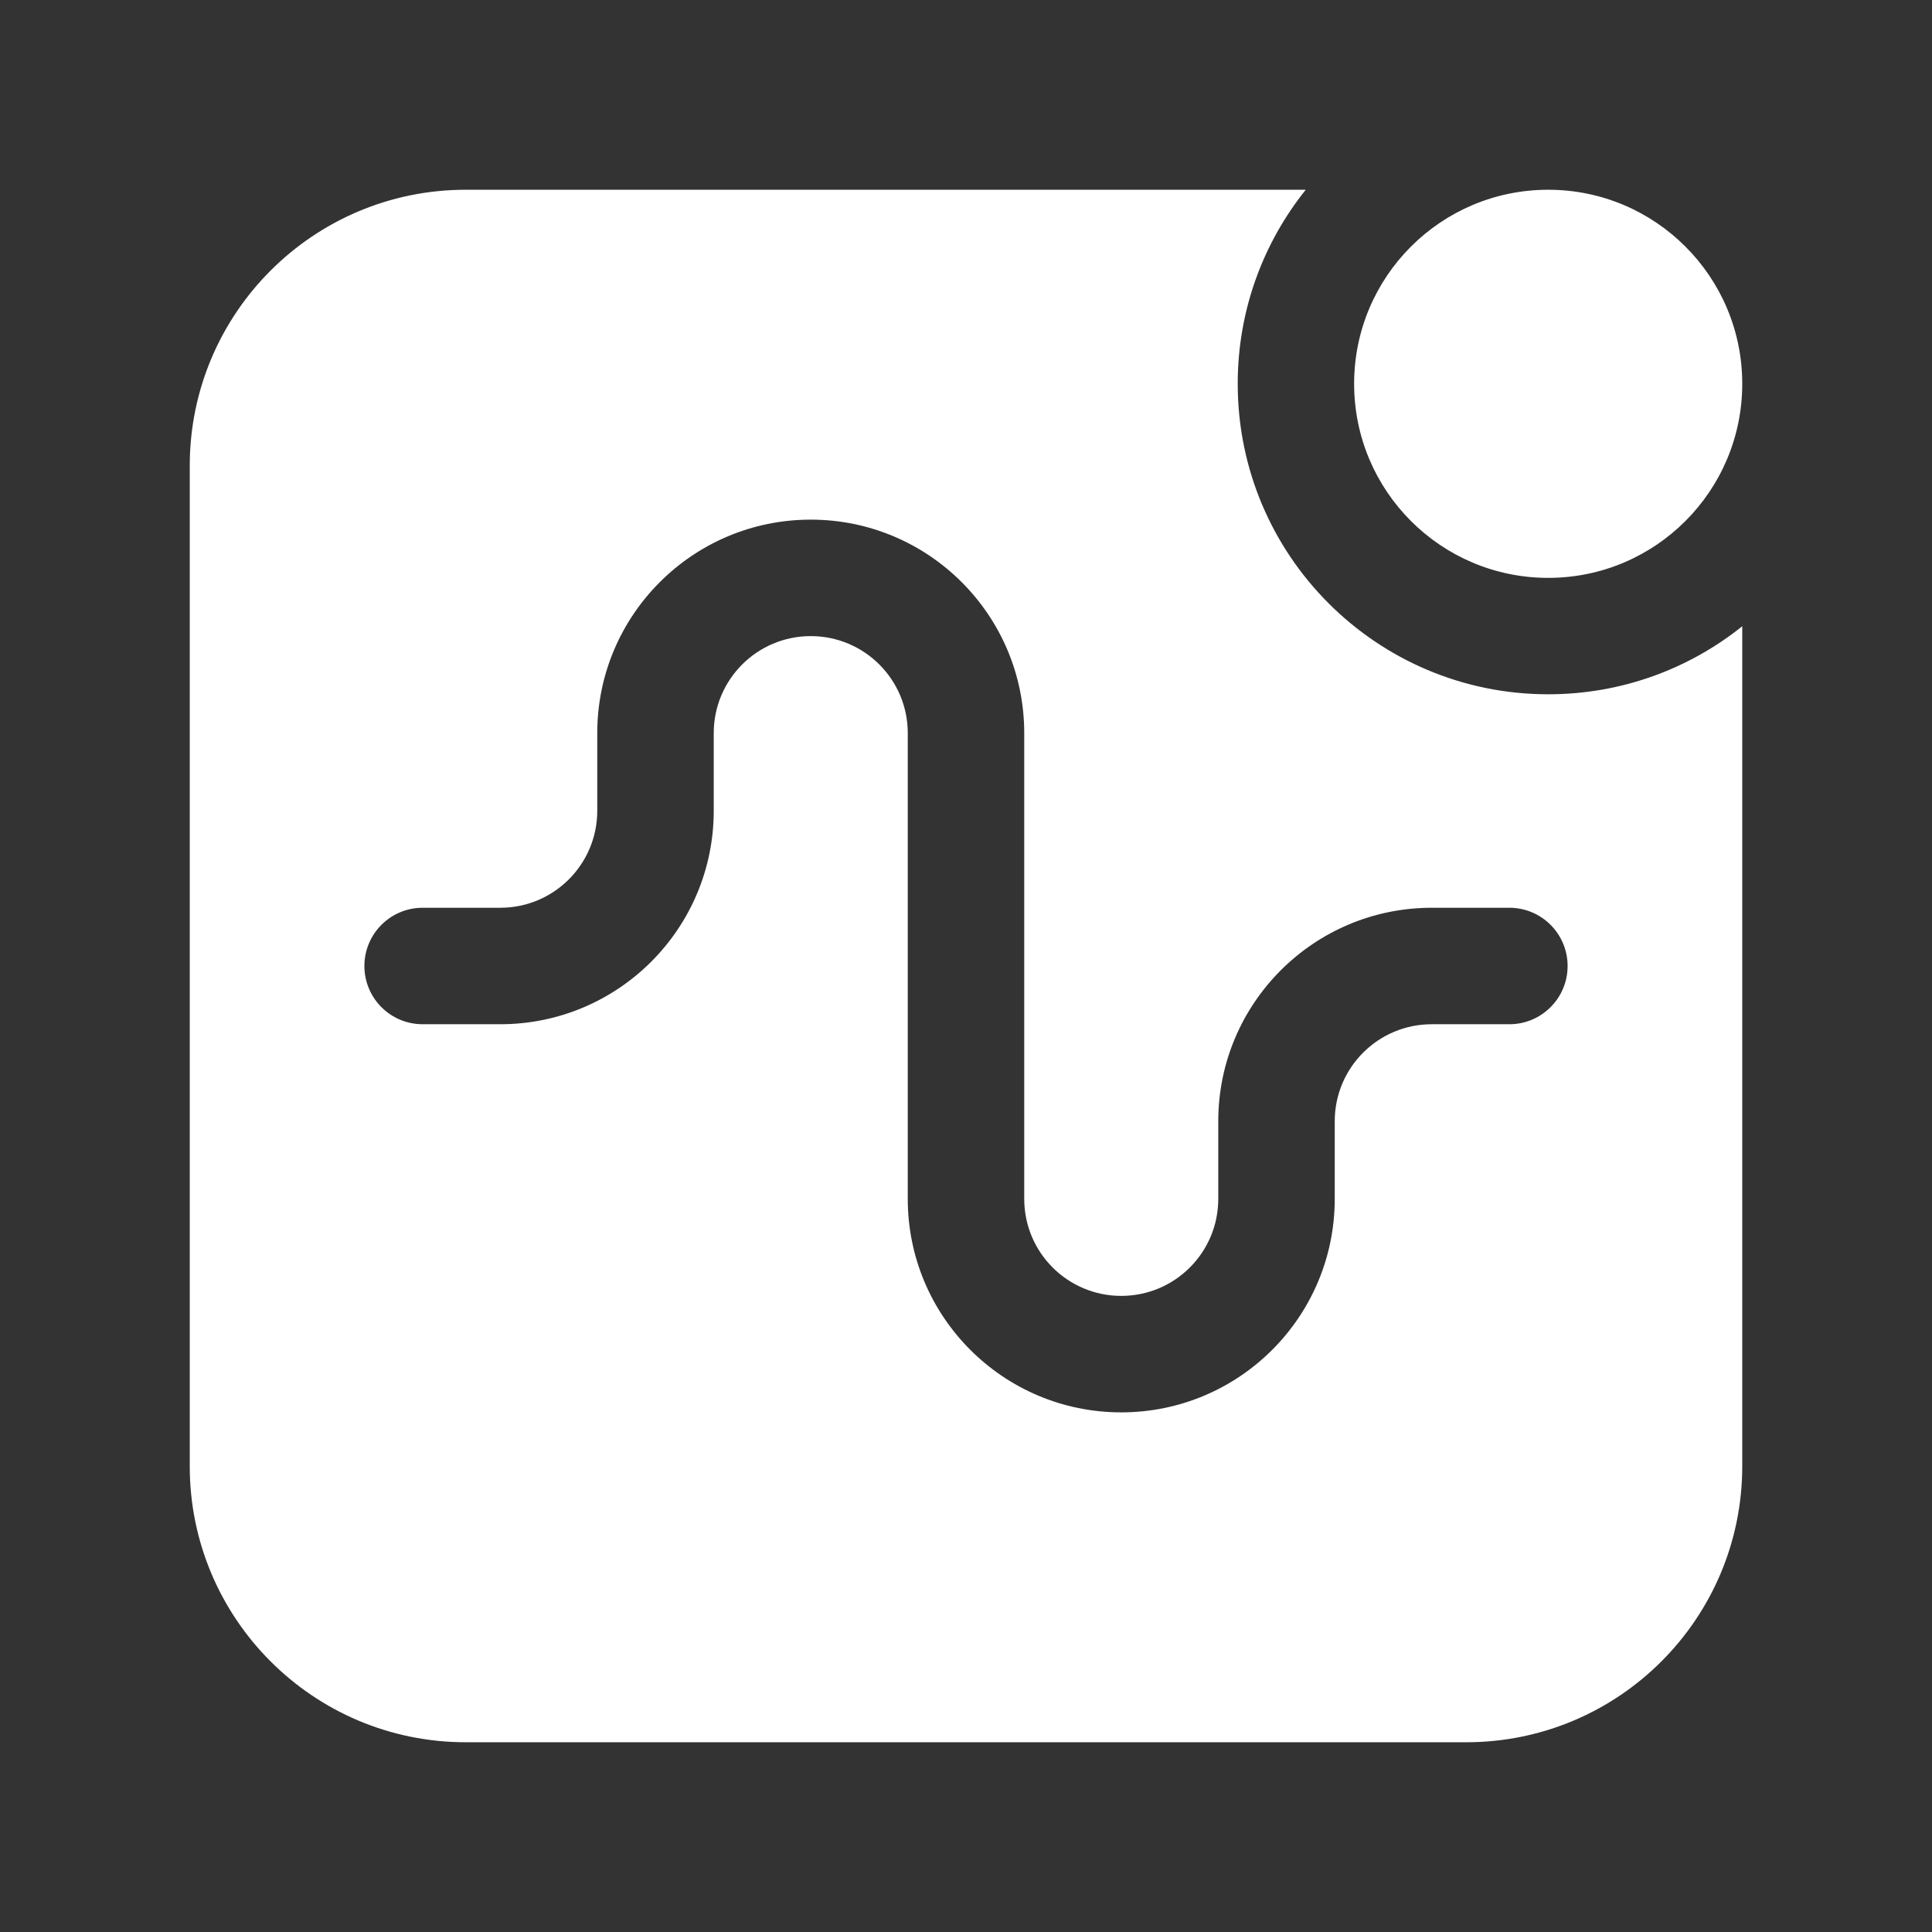 <svg width="28" height="28" viewBox="0 0 28 28" fill="none" xmlns="http://www.w3.org/2000/svg">
<rect x="0" y="0" width="28" height="28" fill="#333333" stroke="none"/>
<path fill-rule="evenodd" clip-rule="evenodd" d="M22.438 10.062C23.502 10.062 24.48 9.693 25.25 9.076V21.25C25.25 23.459 23.459 25.25 21.25 25.25H6.75C4.541 25.25 2.75 23.459 2.75 21.25V6.75C2.75 4.541 4.541 2.75 6.75 2.75H18.924C18.307 3.52 17.938 4.498 17.938 5.562C17.938 8.048 19.952 10.062 22.438 10.062ZM10.344 10.625C10.344 9.848 10.973 9.219 11.75 9.219C12.527 9.219 13.156 9.848 13.156 10.625V17.375C13.156 19.084 14.541 20.469 16.25 20.469C17.959 20.469 19.344 19.084 19.344 17.375V16.25C19.344 15.473 19.973 14.844 20.75 14.844H21.875C22.341 14.844 22.719 14.466 22.719 14C22.719 13.534 22.341 13.156 21.875 13.156H20.75C19.041 13.156 17.656 14.541 17.656 16.25V17.375C17.656 18.152 17.027 18.781 16.25 18.781C15.473 18.781 14.844 18.152 14.844 17.375V10.625C14.844 8.916 13.459 7.531 11.75 7.531C10.041 7.531 8.656 8.916 8.656 10.625V11.75C8.656 12.527 8.027 13.156 7.25 13.156H6.125C5.659 13.156 5.281 13.534 5.281 14C5.281 14.466 5.659 14.844 6.125 14.844H7.25C8.959 14.844 10.344 13.459 10.344 11.75V10.625ZM22.438 8.375C23.991 8.375 25.25 7.116 25.25 5.562C25.25 4.009 23.991 2.75 22.438 2.75C20.884 2.75 19.625 4.009 19.625 5.562C19.625 7.116 20.884 8.375 22.438 8.375Z" fill="white"/>
</svg>
